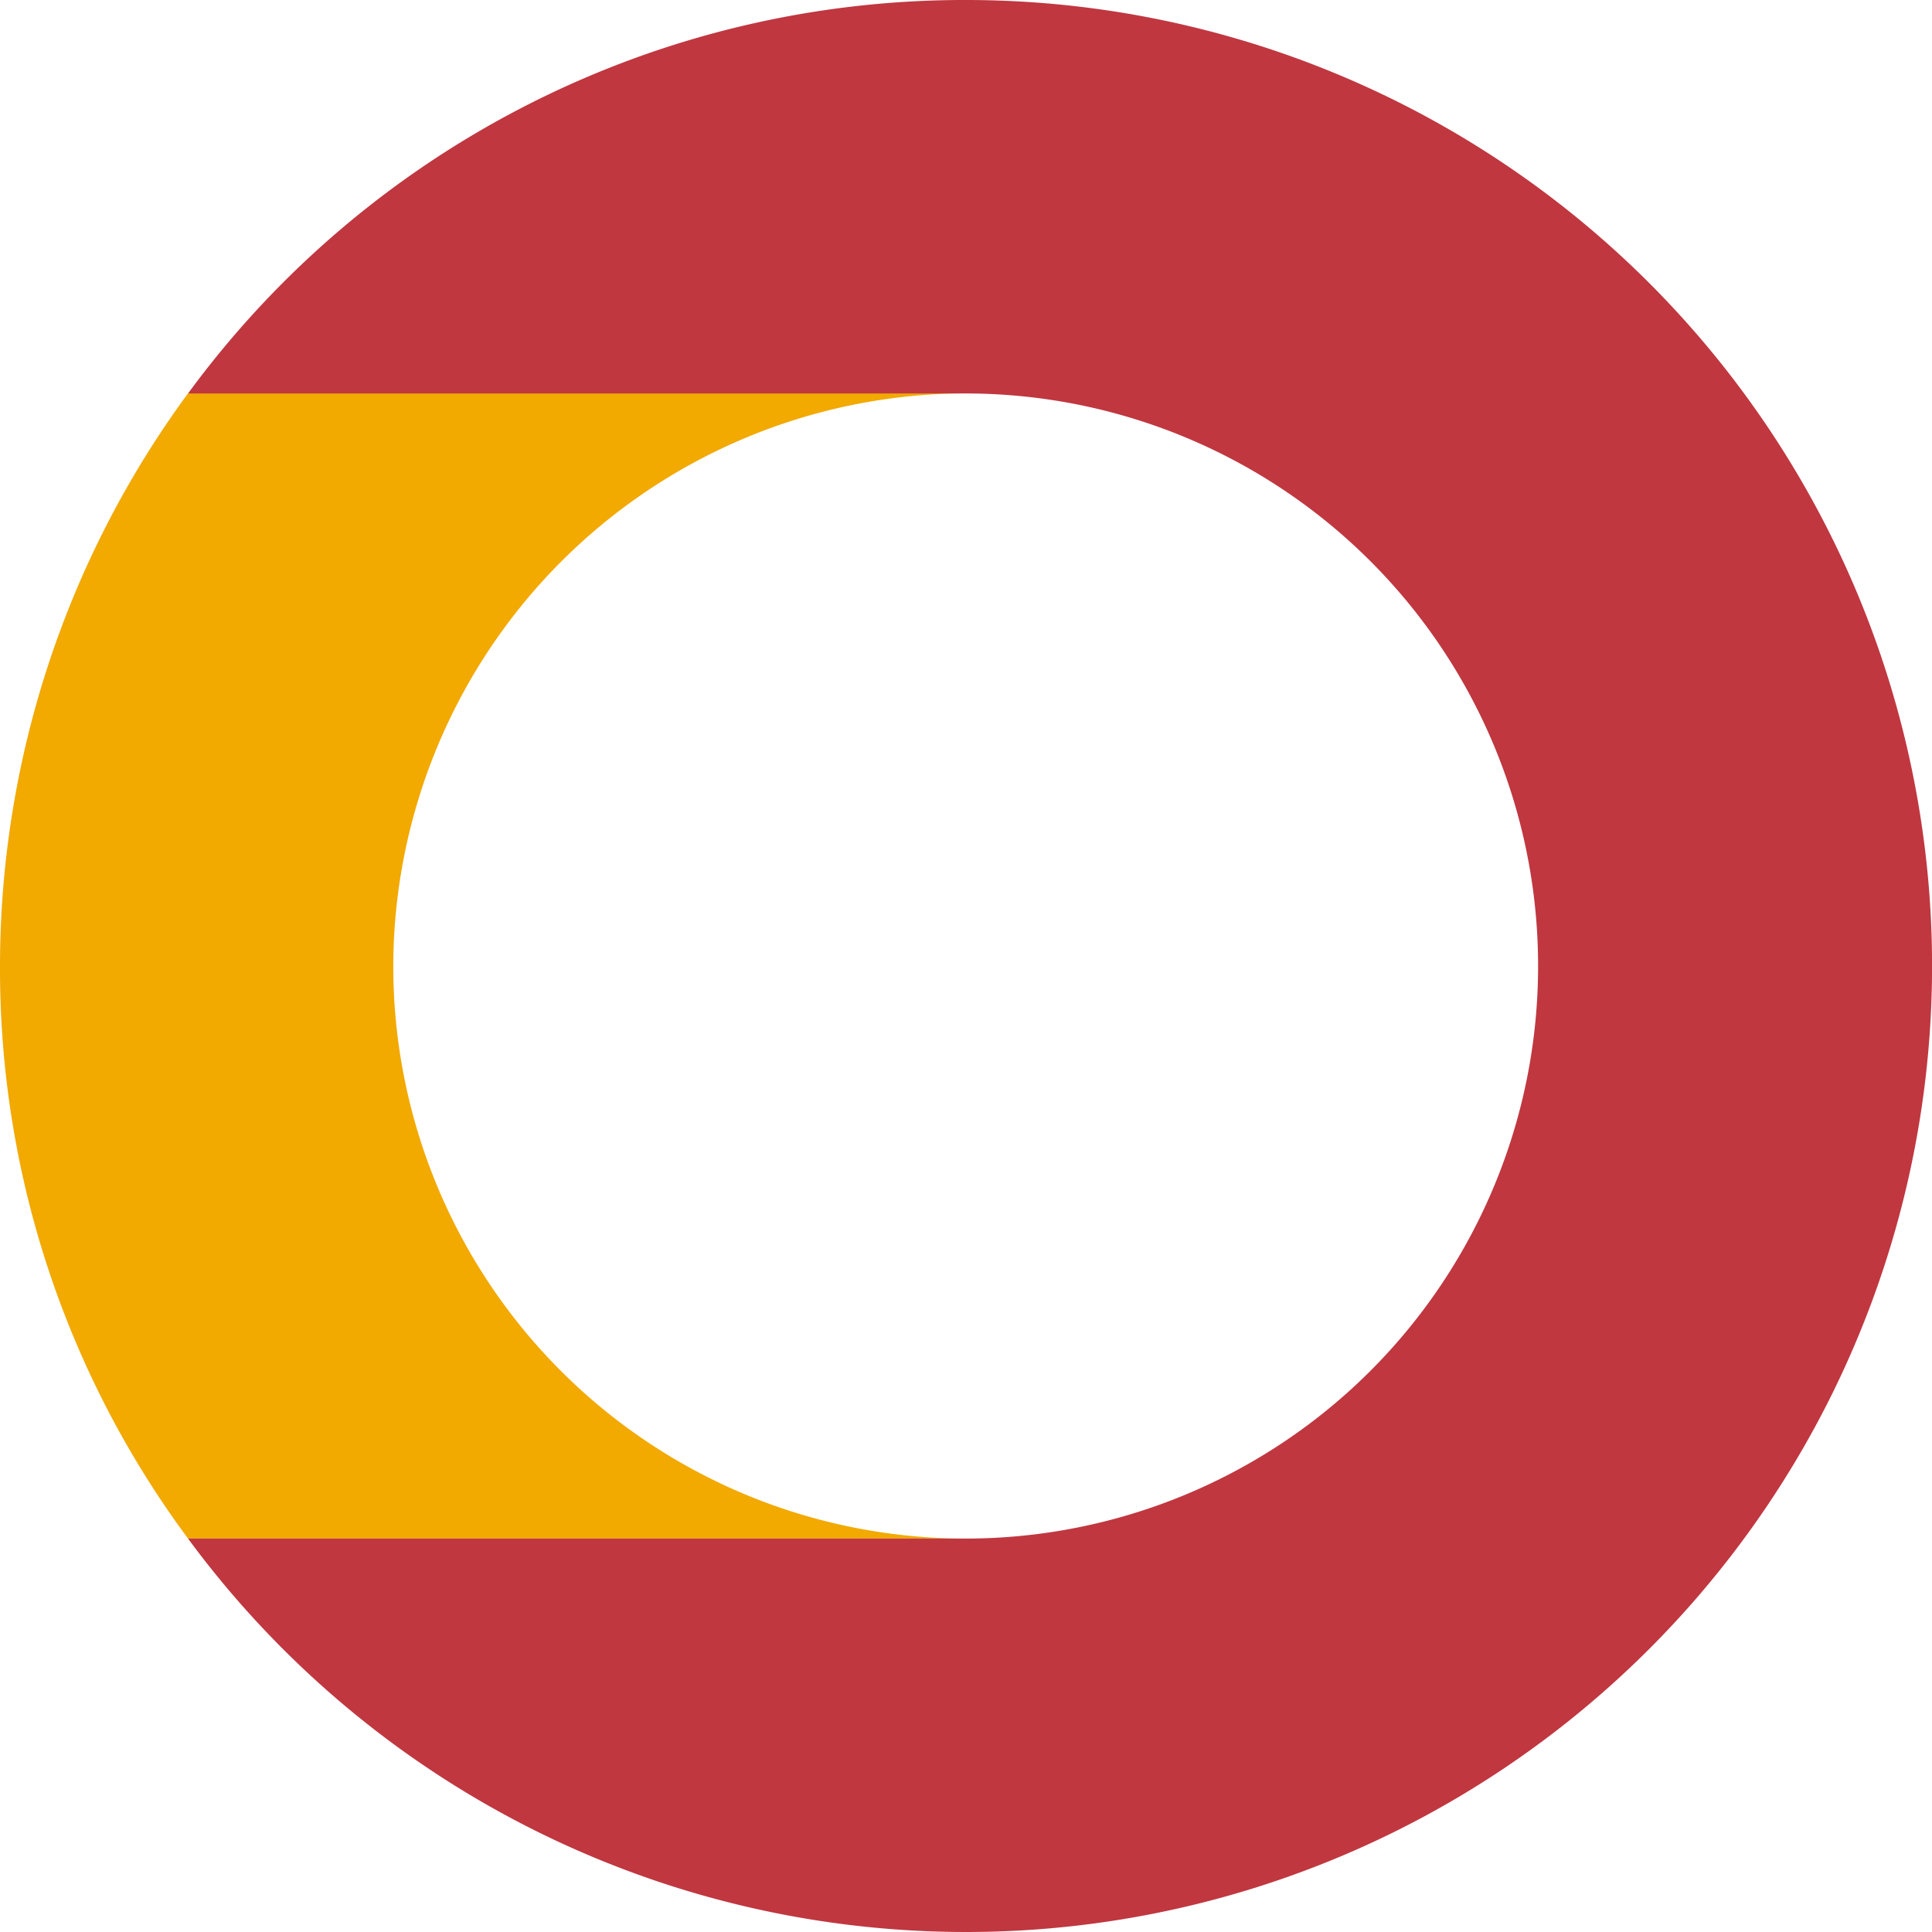 <svg xmlns="http://www.w3.org/2000/svg" xmlns:xlink="http://www.w3.org/1999/xlink" width="64" height="64" viewBox="0 0 64 64">
  <defs>
    <clipPath id="clip-path">
      <rect id="Rechteck_57" data-name="Rechteck 57" width="64" height="64" fill="none"/>
    </clipPath>
  </defs>
  <g id="Gruppe_199" data-name="Gruppe 199" clip-path="url(#clip-path)">
    <path id="Pfad_41" data-name="Pfad 41" d="M13.028,23.346a19.01,19.01,0,0,1,18.957-19H6.229A32.063,32.063,0,0,0,0,23.346,31.682,31.682,0,0,0,6.229,42.283H31.985A18.959,18.959,0,0,1,13.028,23.346" transform="translate(0 8.684)" fill="#f2a900"/>
    <path id="Pfad_42" data-name="Pfad 42" d="M27.836,0A31.882,31.882,0,0,0,2.08,13.034H27.836a18.966,18.966,0,0,1,0,37.933H2.08A32,32,0,1,0,27.836,0" transform="translate(4.149)" fill="#c03740"/>
  </g>
</svg>

